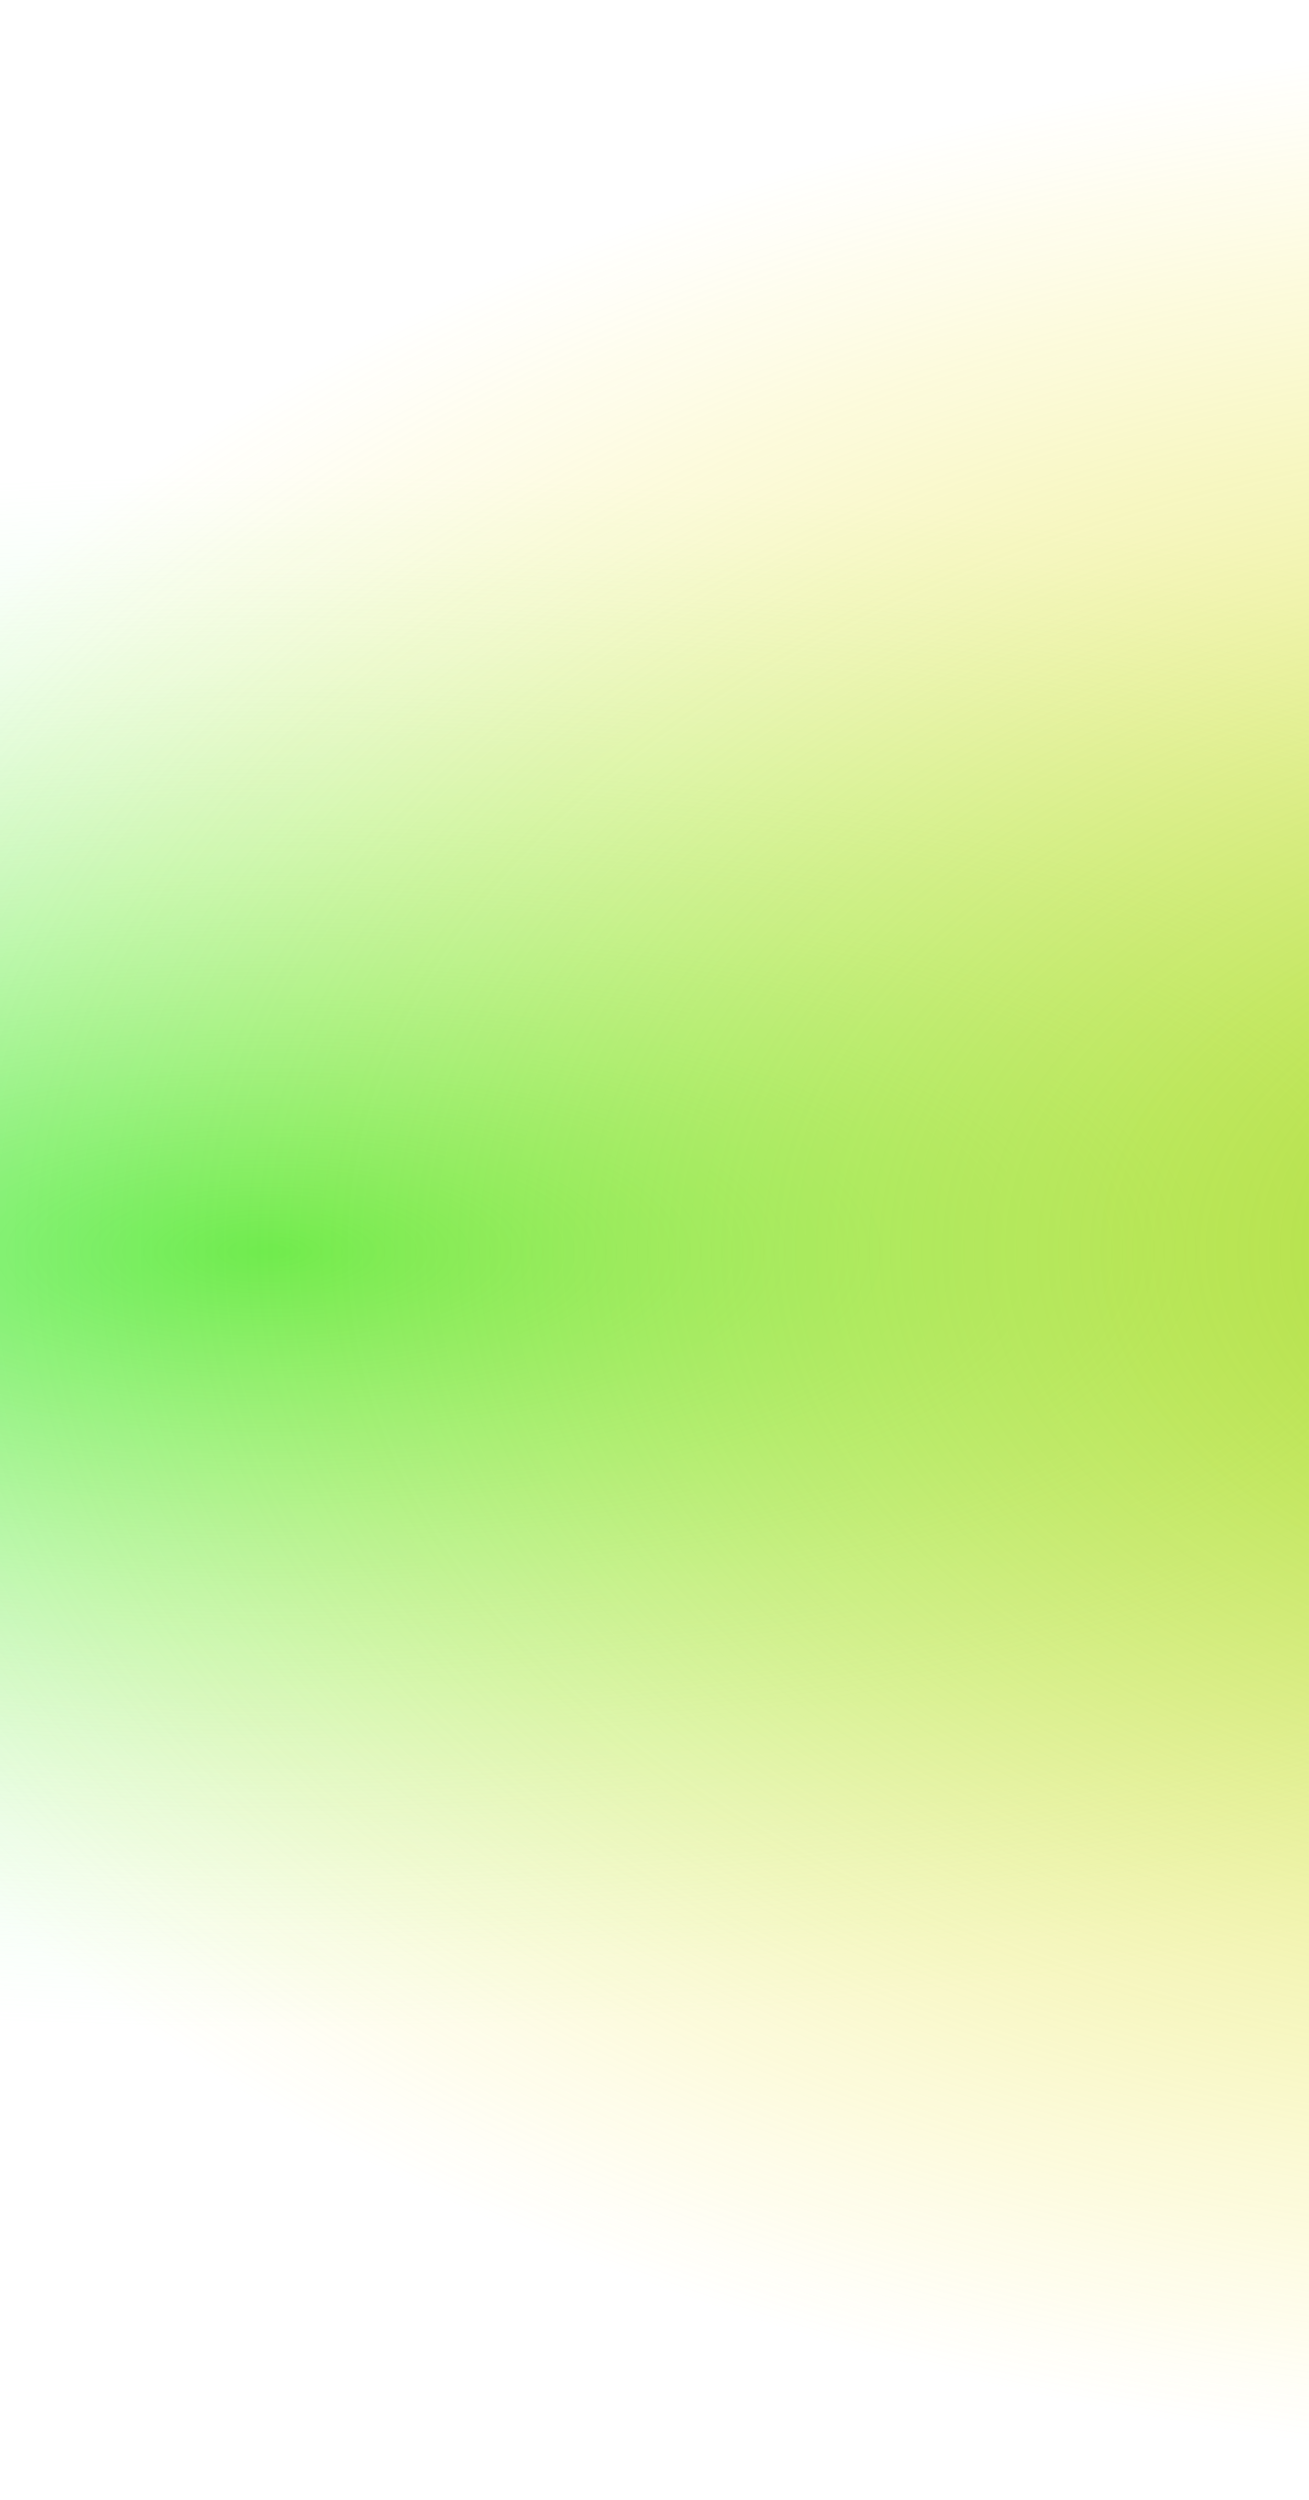 <svg xmlns="http://www.w3.org/2000/svg" xmlns:xlink="http://www.w3.org/1999/xlink" width="375" height="716" viewBox="0 0 375 716">
  <defs>
    <clipPath id="clip-path">
      <rect id="長方形_296" data-name="長方形 296" width="375" height="716" transform="translate(719 -6259)" fill="none"/>
    </clipPath>
    <radialGradient id="radial-gradient" cx="0.5" cy="0.5" r="0.5" gradientUnits="objectBoundingBox">
      <stop offset="0" stop-color="#21eb38"/>
      <stop offset="1" stop-color="#cbffcd" stop-opacity="0"/>
    </radialGradient>
    <radialGradient id="radial-gradient-2" cx="0.5" cy="0.5" r="0.5" gradientUnits="objectBoundingBox">
      <stop offset="0" stop-color="#99d100"/>
      <stop offset="1" stop-color="#ffe414" stop-opacity="0"/>
    </radialGradient>
  </defs>
  <g id="マスクグループ_13" data-name="マスクグループ 13" transform="translate(-719 6259)" clip-path="url(#clip-path)">
    <g id="グラデ背景-下" transform="translate(793 -8236)">
      <ellipse id="楕円形_3" data-name="楕円形 3" cx="629.5" cy="222.5" rx="629.5" ry="222.5" transform="translate(-629 2113)" opacity="0.798" fill="url(#radial-gradient)" style="mix-blend-mode: darken;isolation: isolate"/>
      <ellipse id="楕円形_8" data-name="楕円形 8" cx="629.5" cy="358" rx="629.5" ry="358" transform="translate(-181 1977)" opacity="0.798" fill="url(#radial-gradient-2)" style="mix-blend-mode: darken;isolation: isolate"/>
    </g>
  </g>
</svg>
